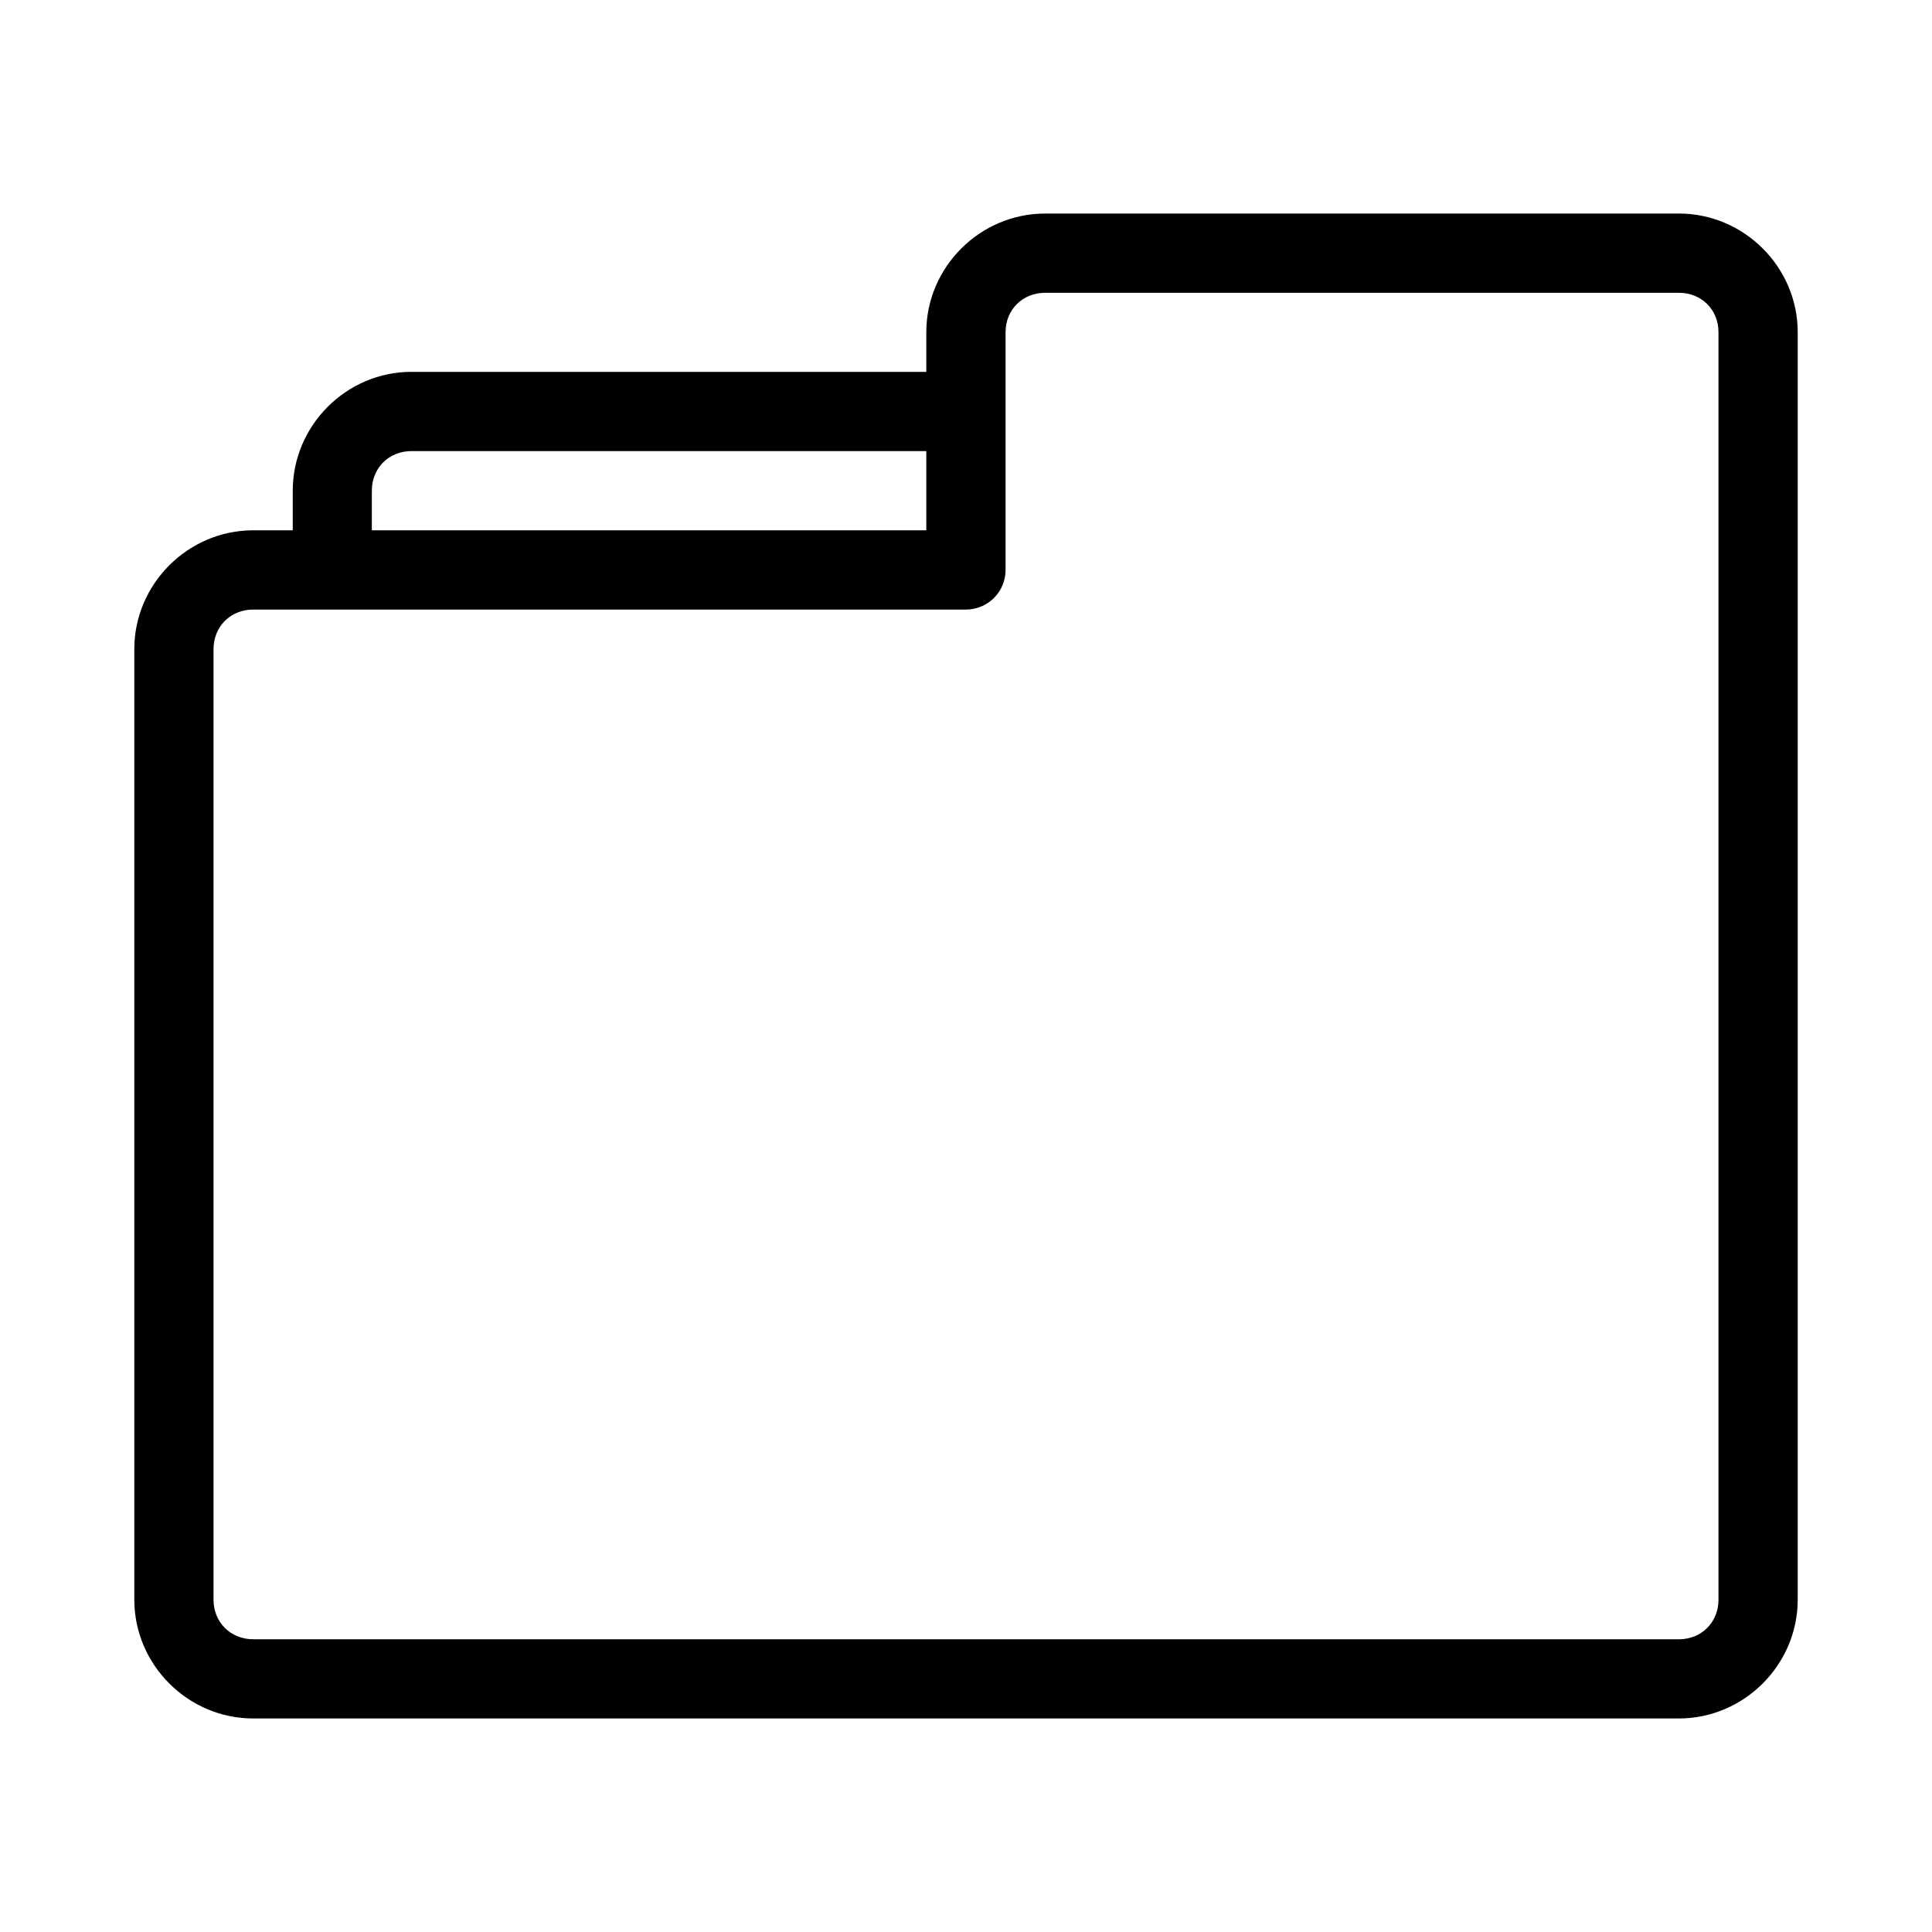 <?xml version="1.0" encoding="UTF-8"?>
<!-- Uploaded to: ICON Repo, www.svgrepo.com, Generator: ICON Repo Mixer Tools -->
<svg fill="#000000" width="800px" height="800px" version="1.1" viewBox="144 144 512 512" xmlns="http://www.w3.org/2000/svg">
 <path d="m420.98 200.59c-17.262 0-31.5 14.191-31.5 31.457v10.496h-136.44c-17.262 0-31.457 14.234-31.457 31.496v10.496h-10.496c-17.262 0-31.496 14.234-31.496 31.5v251.89c0 17.262 14.234 31.488 31.496 31.488h377.83c17.262 0 31.496-14.227 31.496-31.488v-335.88c0-17.266-14.234-31.457-31.496-31.457zm0 21h167.94c5.996 0 10.496 4.461 10.496 10.457v335.88c0 5.996-4.5 10.496-10.496 10.496h-377.83c-5.996 0-10.504-4.5-10.504-10.496v-251.89c0-5.996 4.508-10.496 10.504-10.496h188.89c2.785 0 5.461-1.102 7.43-3.07s3.078-4.641 3.078-7.426v-62.996c0-5.996 4.5-10.457 10.496-10.457zm-167.94 41.953h136.44v20.992h-146.94v-10.496c0-5.996 4.508-10.496 10.504-10.496z" fill-rule="evenodd"/>
</svg>
